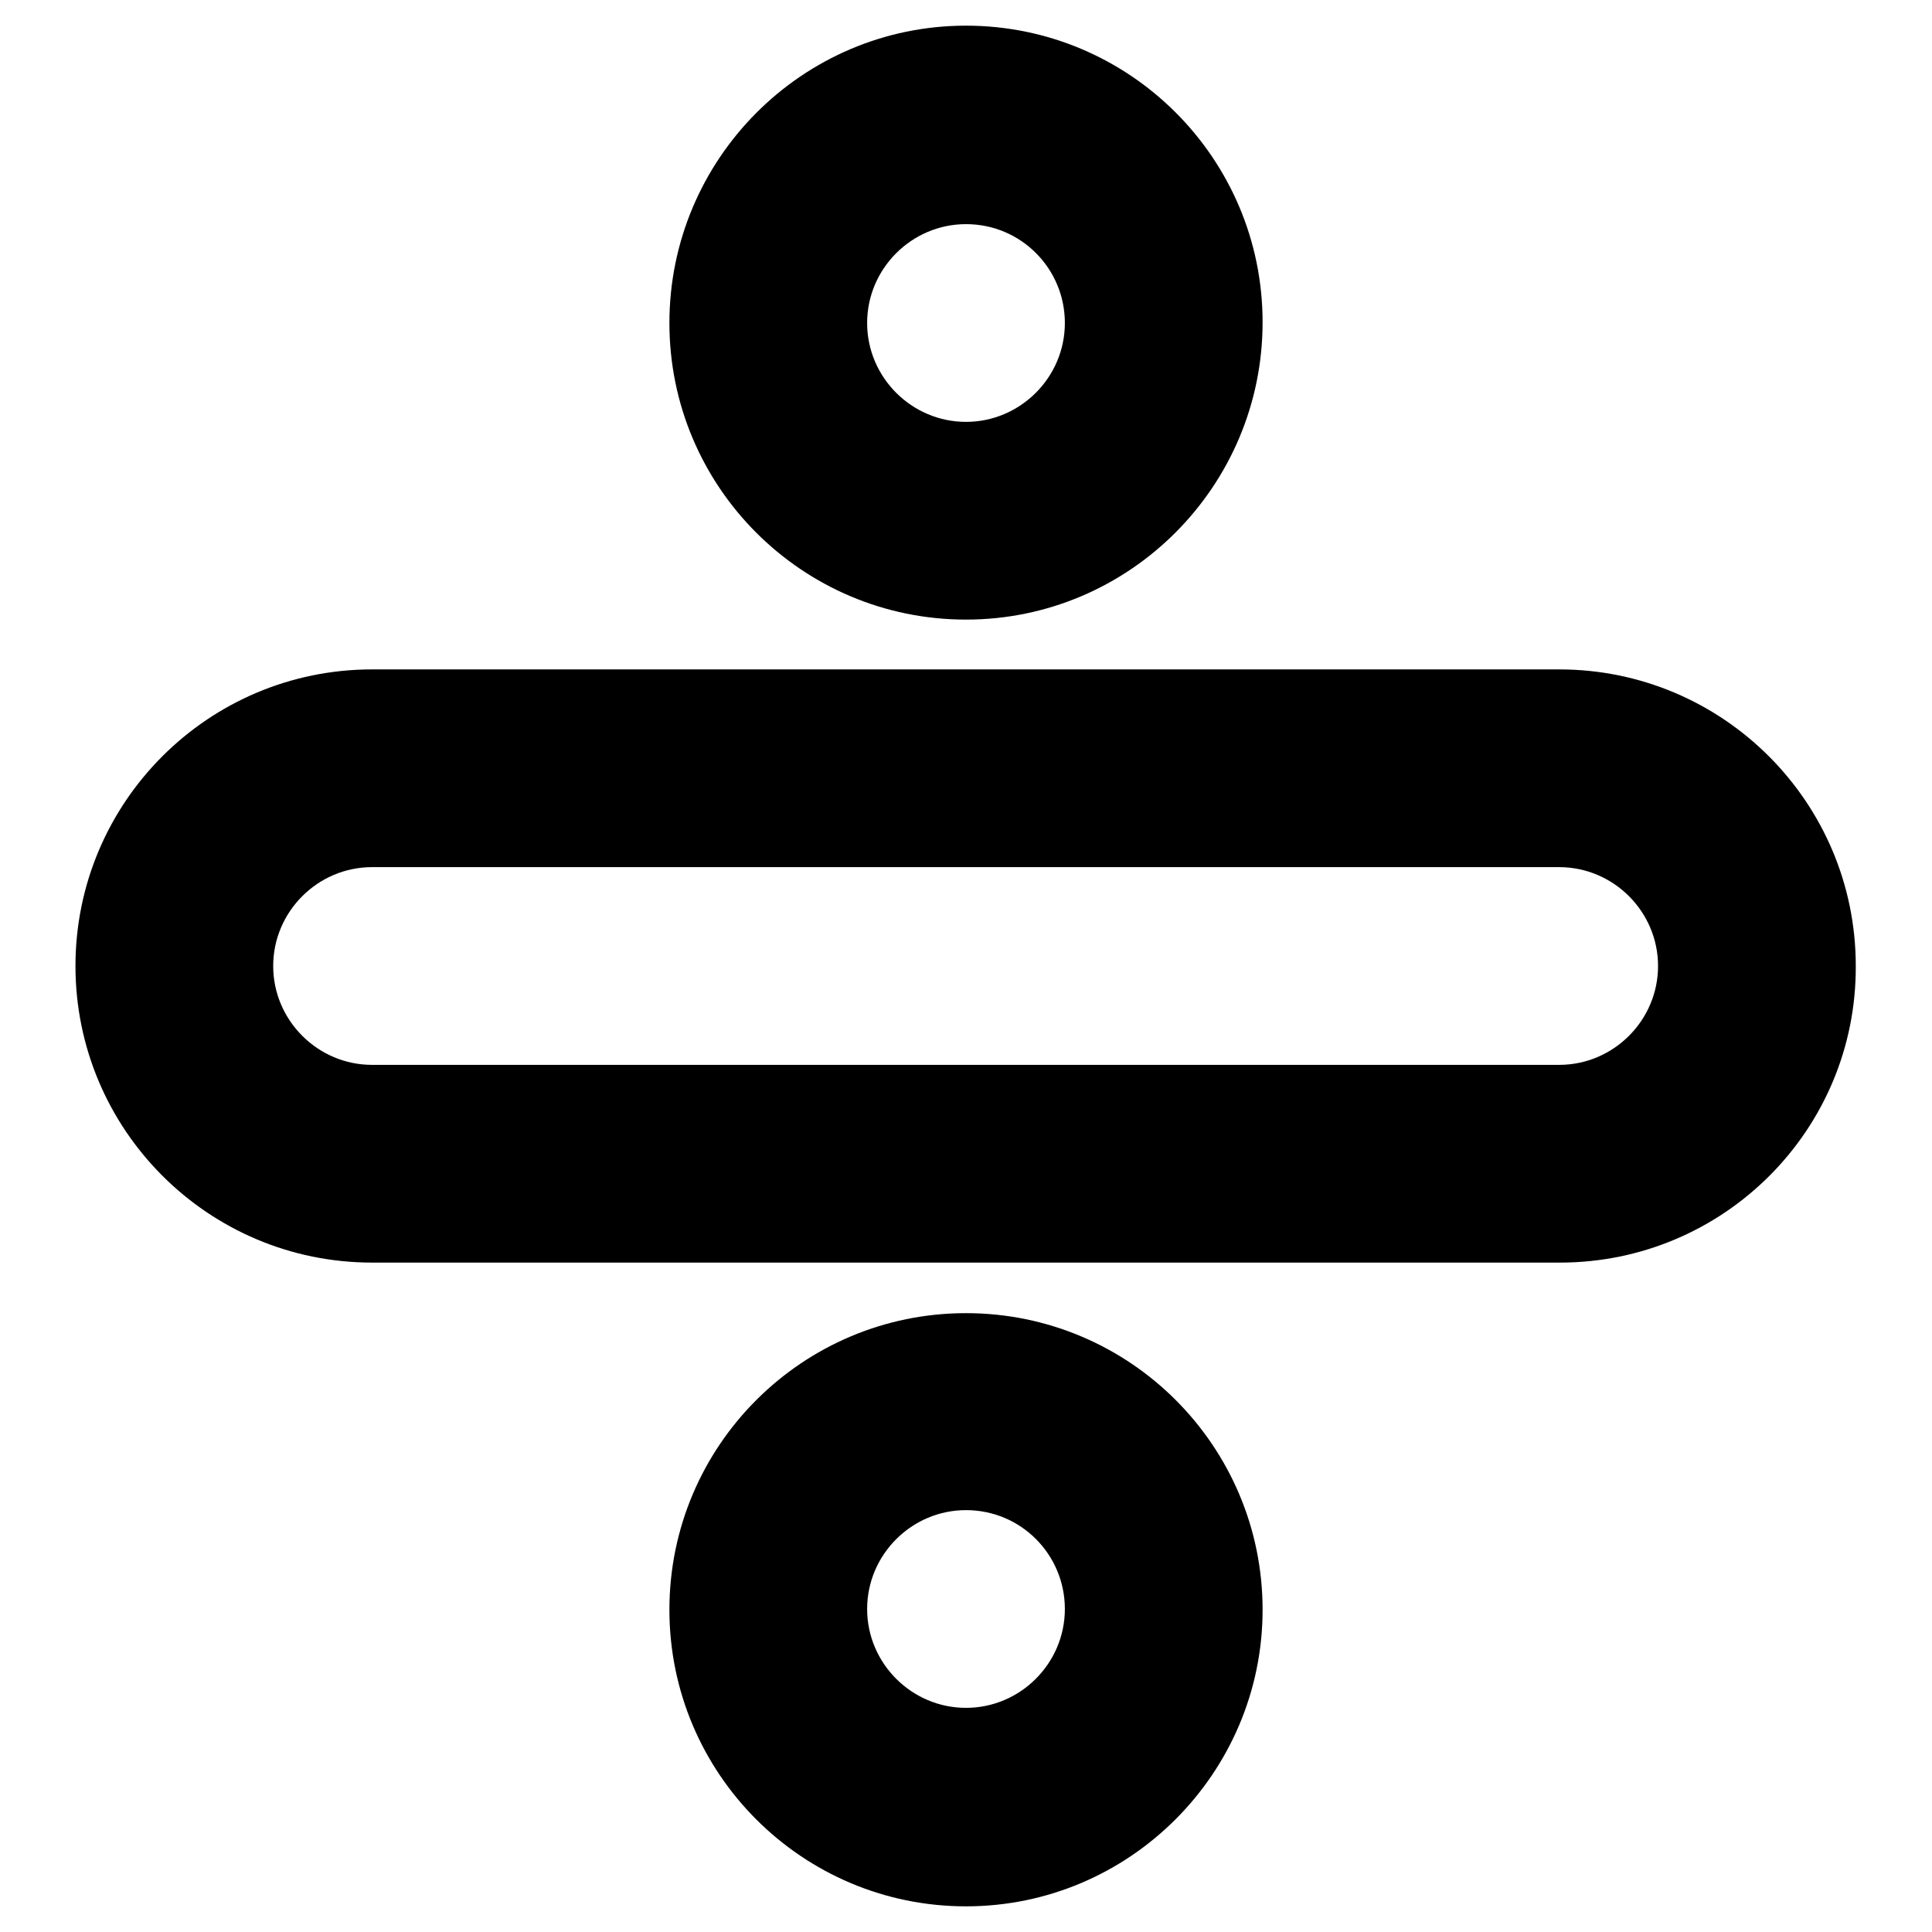 <?xml version="1.0" encoding="utf-8"?>
<!-- Svg Vector Icons : http://www.onlinewebfonts.com/icon -->
<!DOCTYPE svg PUBLIC "-//W3C//DTD SVG 1.1//EN" "http://www.w3.org/Graphics/SVG/1.1/DTD/svg11.dtd">
<svg version="1.1" xmlns="http://www.w3.org/2000/svg" xmlns:xlink="http://www.w3.org/1999/xlink" x="0px" y="0px" viewBox="0 0 256 256" enable-background="new 0 0 256 256" xml:space="preserve">
<g><g><path fill="#000000" d="M128,82.1c-21.7,0-39.3-17.6-39.3-39.3c0-21.7,17.6-39.4,39.3-39.4c21.7,0,39.3,17.6,39.3,39.3C167.3,64.4,149.7,82.1,128,82.1z M128,29.7c-7.2,0-13.1,5.9-13.1,13.1c0,7.2,5.9,13.1,13.1,13.1c7.2,0,13.1-5.9,13.1-13.1C141.1,35.6,135.3,29.7,128,29.7z"/><path fill="#000000" d="M128,252.6c-21.7,0-39.3-17.6-39.3-39.3c0-21.7,17.6-39.3,39.3-39.3c21.7,0,39.3,17.6,39.3,39.3C167.3,234.9,149.7,252.6,128,252.6z M128,200.1c-7.2,0-13.1,5.9-13.1,13.1c0,7.2,5.9,13.1,13.1,13.1c7.2,0,13.1-5.9,13.1-13.1C141.1,206,135.3,200.1,128,200.1z"/><path fill="#000000" d="M206.7,167.3H49.3C27.6,167.3,10,149.7,10,128c0-21.7,17.6-39.3,39.3-39.3h157.3c21.7,0,39.3,17.6,39.3,39.3C246,149.7,228.4,167.3,206.7,167.3z M49.3,114.9c-7.2,0-13.1,5.9-13.1,13.1c0,7.2,5.9,13.1,13.1,13.1h157.3c7.2,0,13.1-5.9,13.1-13.1c0-7.2-5.9-13.1-13.1-13.1H49.3z"/></g></g>
</svg>